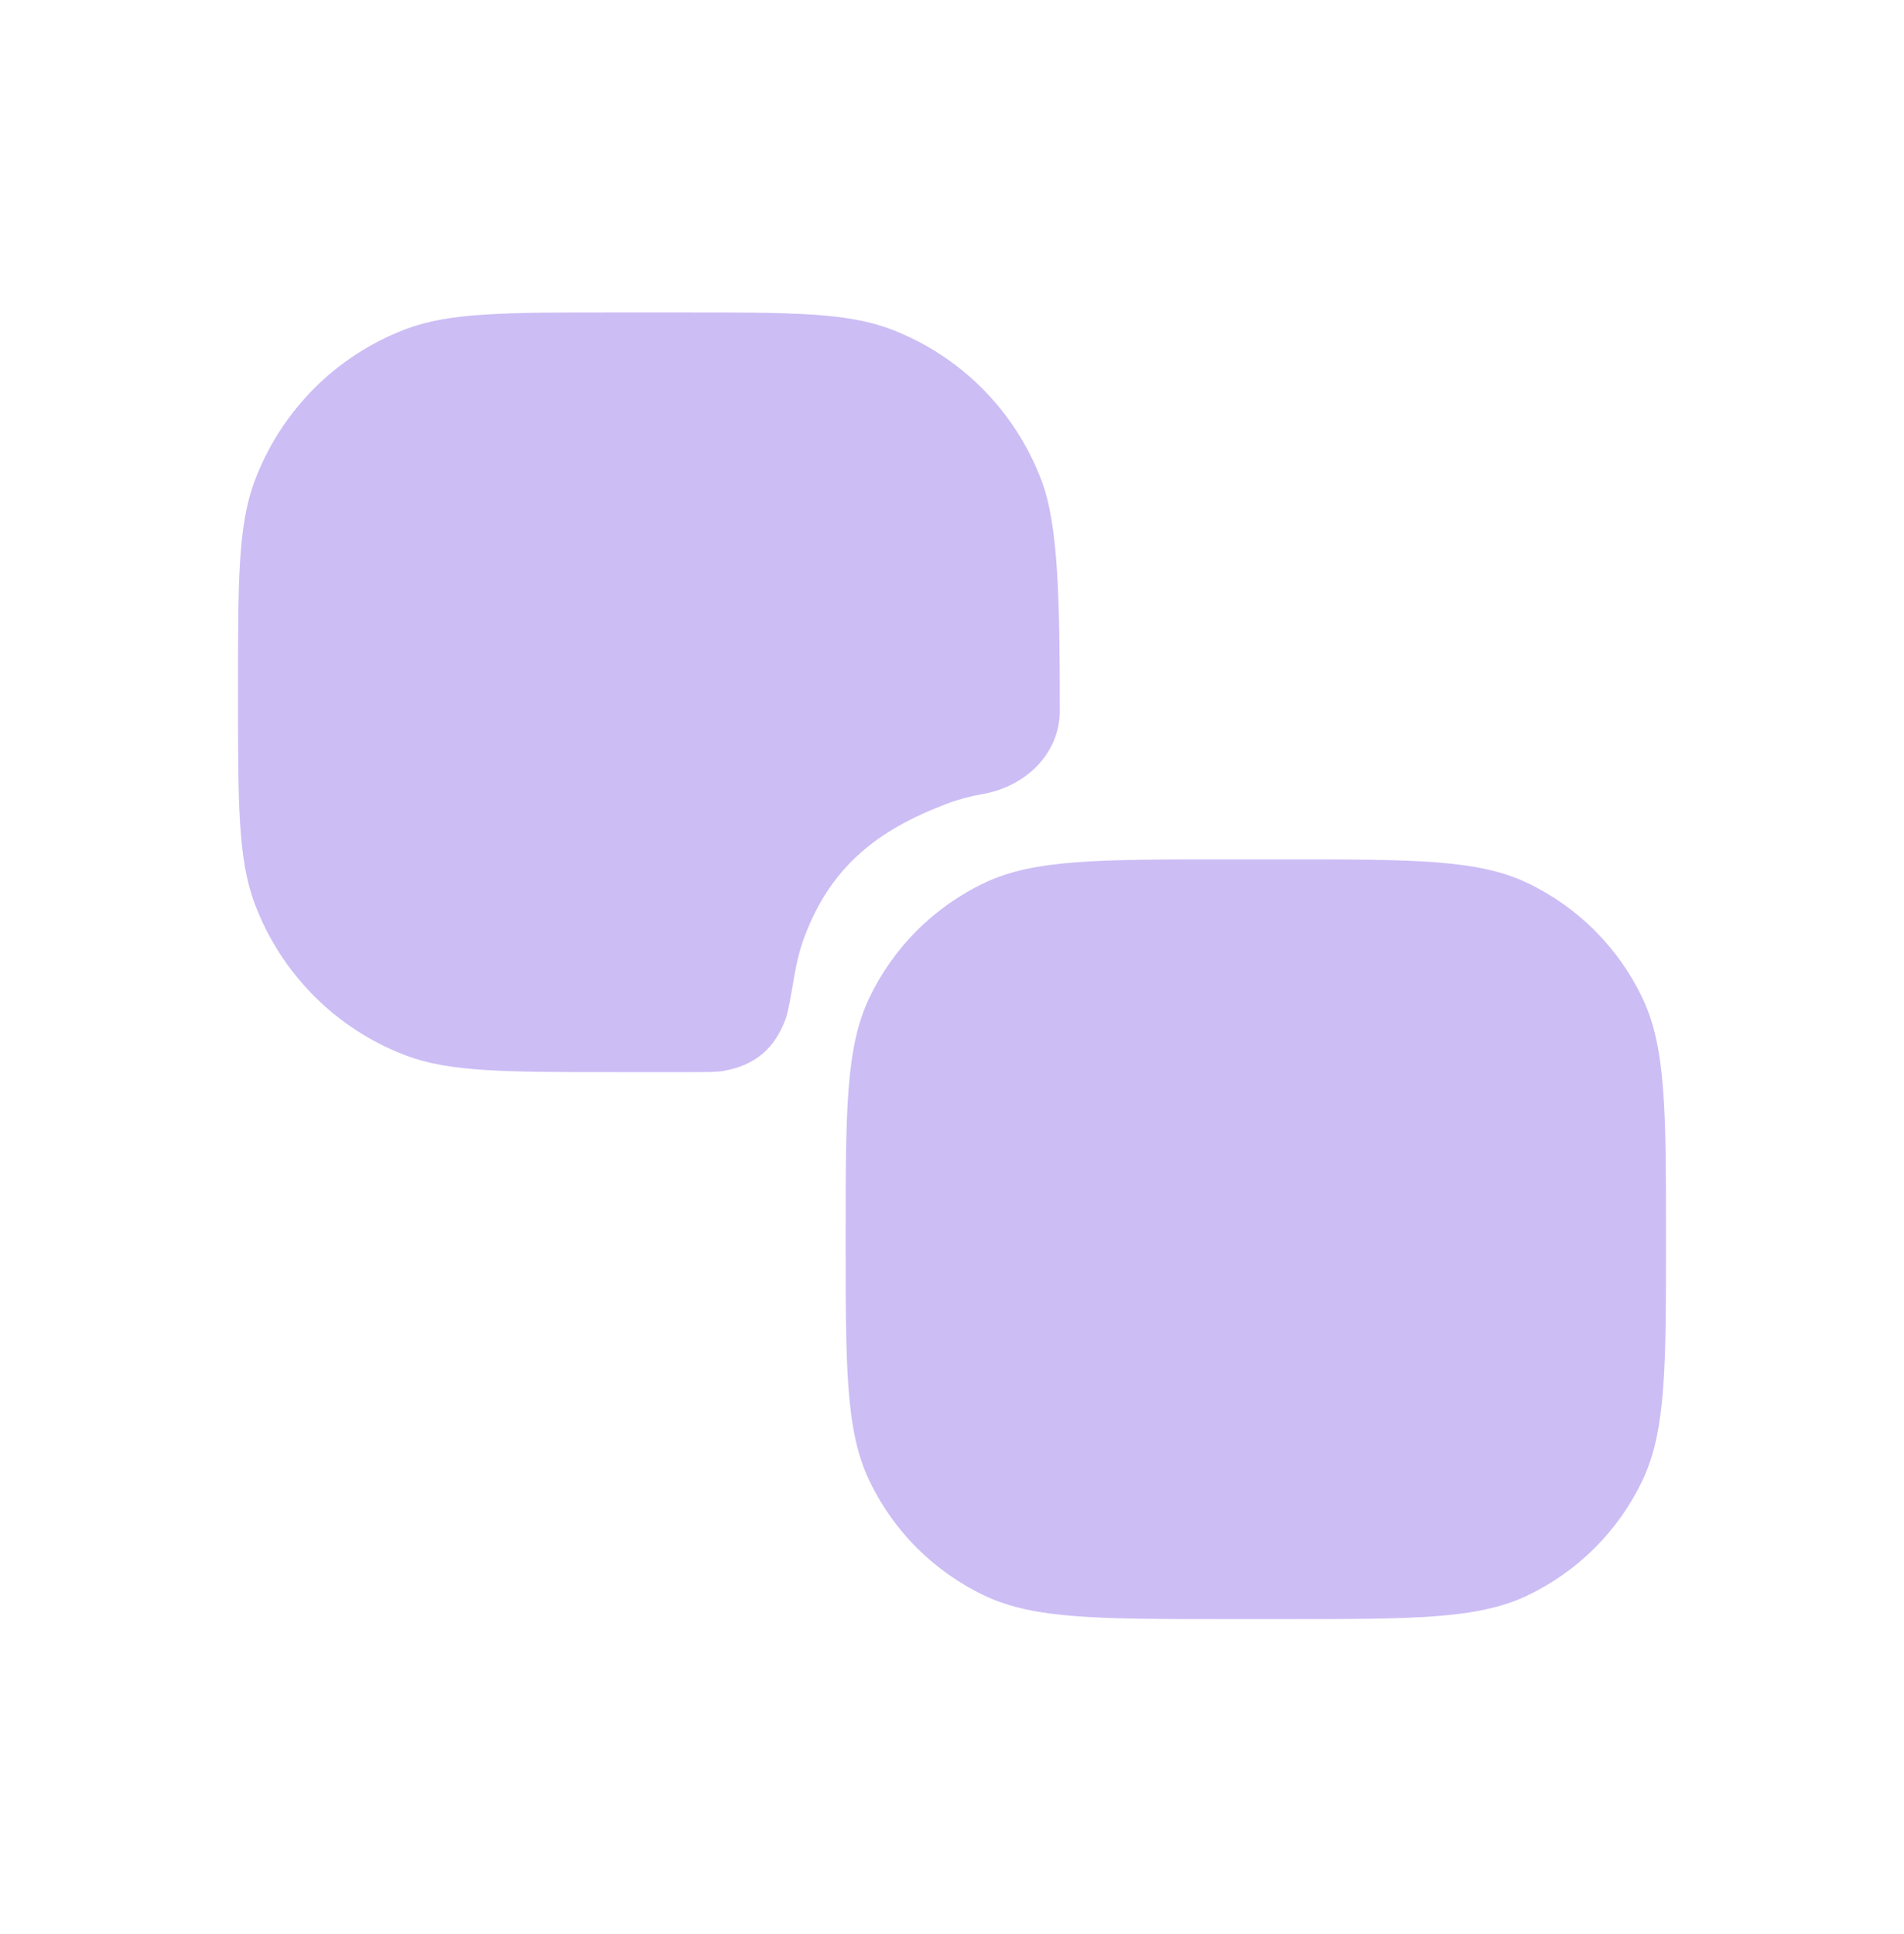<svg width="64" height="65" viewBox="0 0 64 65" fill="none" xmlns="http://www.w3.org/2000/svg">
<g id="main-icons">
<g id="Vector">
<path d="M8.558 16.17C8 17.661 8 19.529 8 23.266C8 27.003 8 28.871 8.558 30.362C9.441 32.721 11.294 34.583 13.64 35.471C15.123 36.032 16.982 36.032 20.699 36.032H23.216C23.798 36.032 24.089 36.032 24.326 35.99C25.379 35.803 26.047 35.24 26.41 34.234C26.492 34.008 26.564 33.586 26.71 32.743C26.789 32.283 26.896 31.874 27.04 31.489C27.923 29.13 29.483 27.899 31.83 27.011C32.204 26.869 32.601 26.763 33.046 26.684C34.464 26.433 35.623 25.336 35.623 23.896C35.623 20.16 35.575 17.661 35.016 16.17C34.133 13.811 32.281 11.949 29.934 11.061C28.451 10.5 26.593 10.5 22.876 10.5H20.699C16.982 10.5 15.123 10.5 13.64 11.061C11.294 11.949 9.441 13.811 8.558 16.17Z" fill="#9A7DED" fill-opacity="0.5"/>
<path d="M28.425 41.649C28.425 37.362 28.425 35.218 29.21 33.56C30.018 31.851 31.394 30.476 33.102 29.667C34.761 28.883 36.904 28.883 41.191 28.883H43.234C47.521 28.883 49.664 28.883 51.323 29.667C53.032 30.476 54.407 31.851 55.216 33.56C56 35.218 56 37.362 56 41.649C56 45.936 56 48.079 55.216 49.738C54.407 51.447 53.032 52.822 51.323 53.63C49.664 54.415 47.521 54.415 43.234 54.415H41.191C36.904 54.415 34.761 54.415 33.102 53.63C31.394 52.822 30.018 51.447 29.21 49.738C28.425 48.079 28.425 45.936 28.425 41.649Z" fill="#9A7DED" fill-opacity="0.5"/>
</g>
</g>
</svg>
